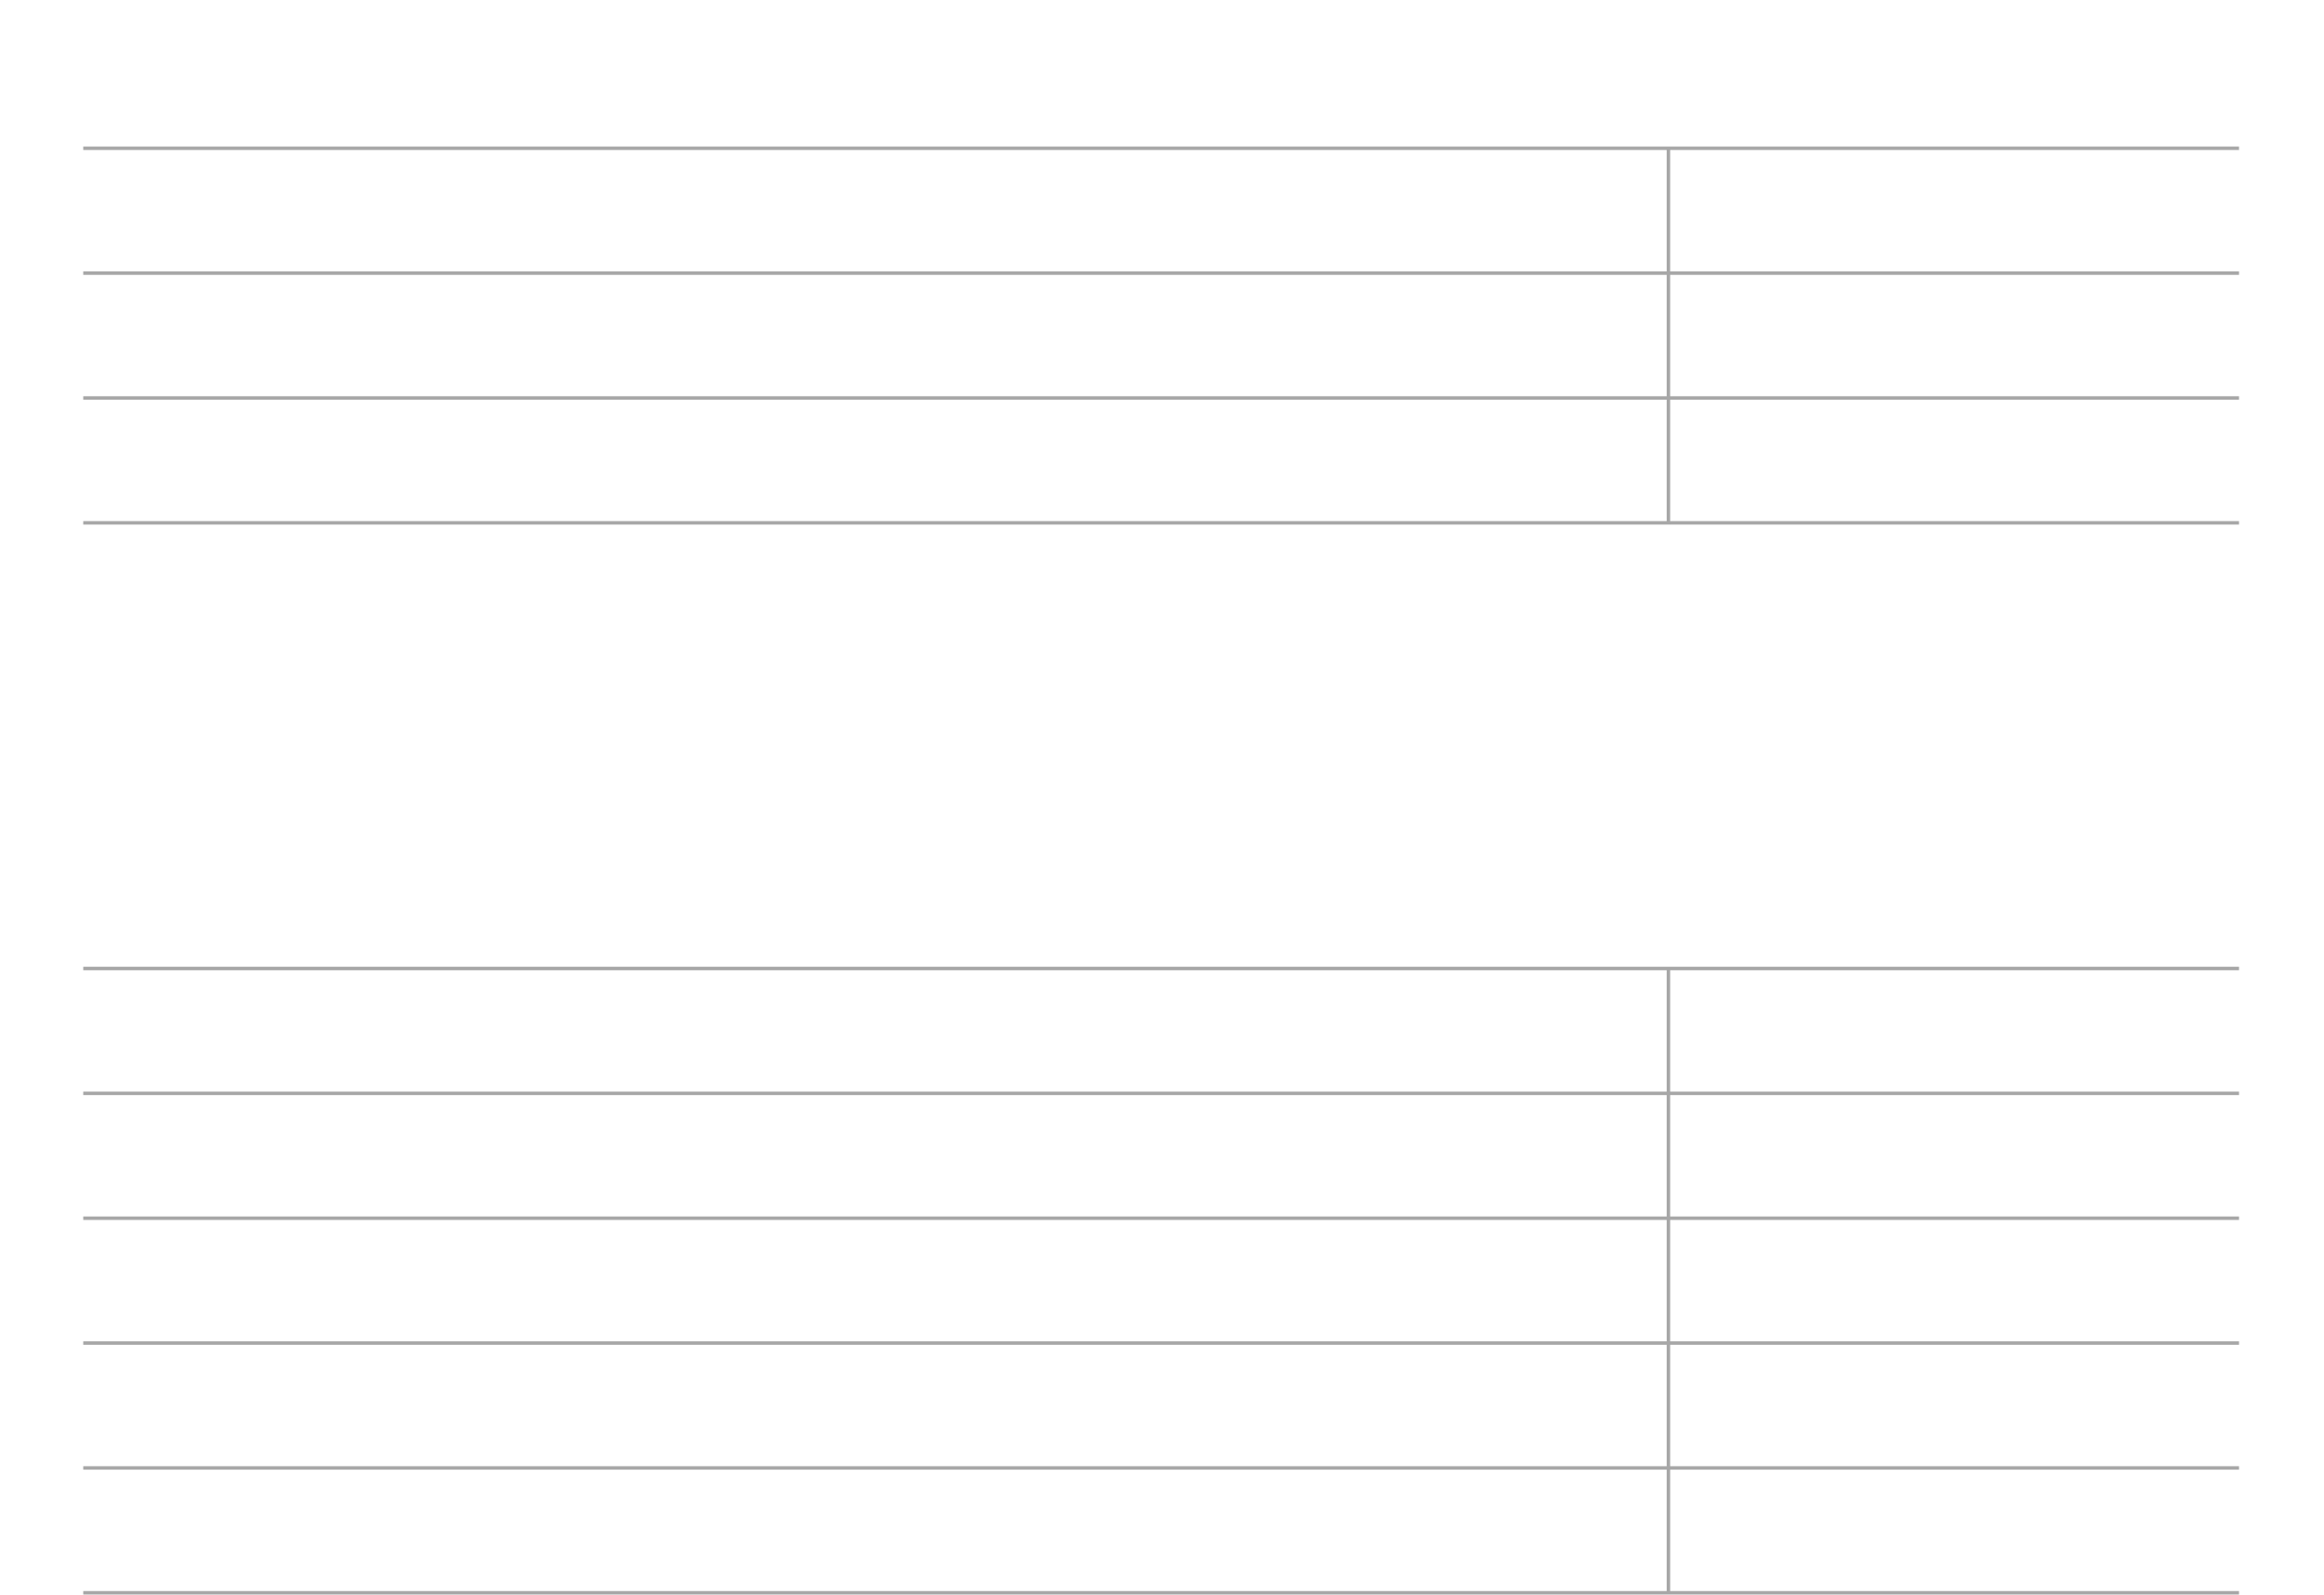 <?xml version="1.0" encoding="UTF-8"?> <svg xmlns="http://www.w3.org/2000/svg" width="1340" height="920" viewBox="0 0 1340 920" fill="none"><path d="M48 85.5H1291" stroke="#A7A7A7" stroke-width="2"></path><path d="M48 157.5H1291" stroke="#A7A7A7" stroke-width="2"></path><path d="M48 229.5H1291" stroke="#A7A7A7" stroke-width="2"></path><path d="M48 301.5H1291" stroke="#A7A7A7" stroke-width="2"></path><path d="M48 558.5H1291" stroke="#A7A7A7" stroke-width="2"></path><path d="M48 630.5H1291" stroke="#A7A7A7" stroke-width="2"></path><path d="M48 702.5H1291" stroke="#A7A7A7" stroke-width="2"></path><path d="M48 774.5H1291" stroke="#A7A7A7" stroke-width="2"></path><path d="M48 846.5H1291" stroke="#A7A7A7" stroke-width="2"></path><path d="M48 918.5H1291" stroke="#A7A7A7" stroke-width="2"></path><path d="M962 85.5V302" stroke="#A7A7A7" stroke-width="2"></path><path d="M962 559V918.5" stroke="#A7A7A7" stroke-width="2"></path></svg> 
